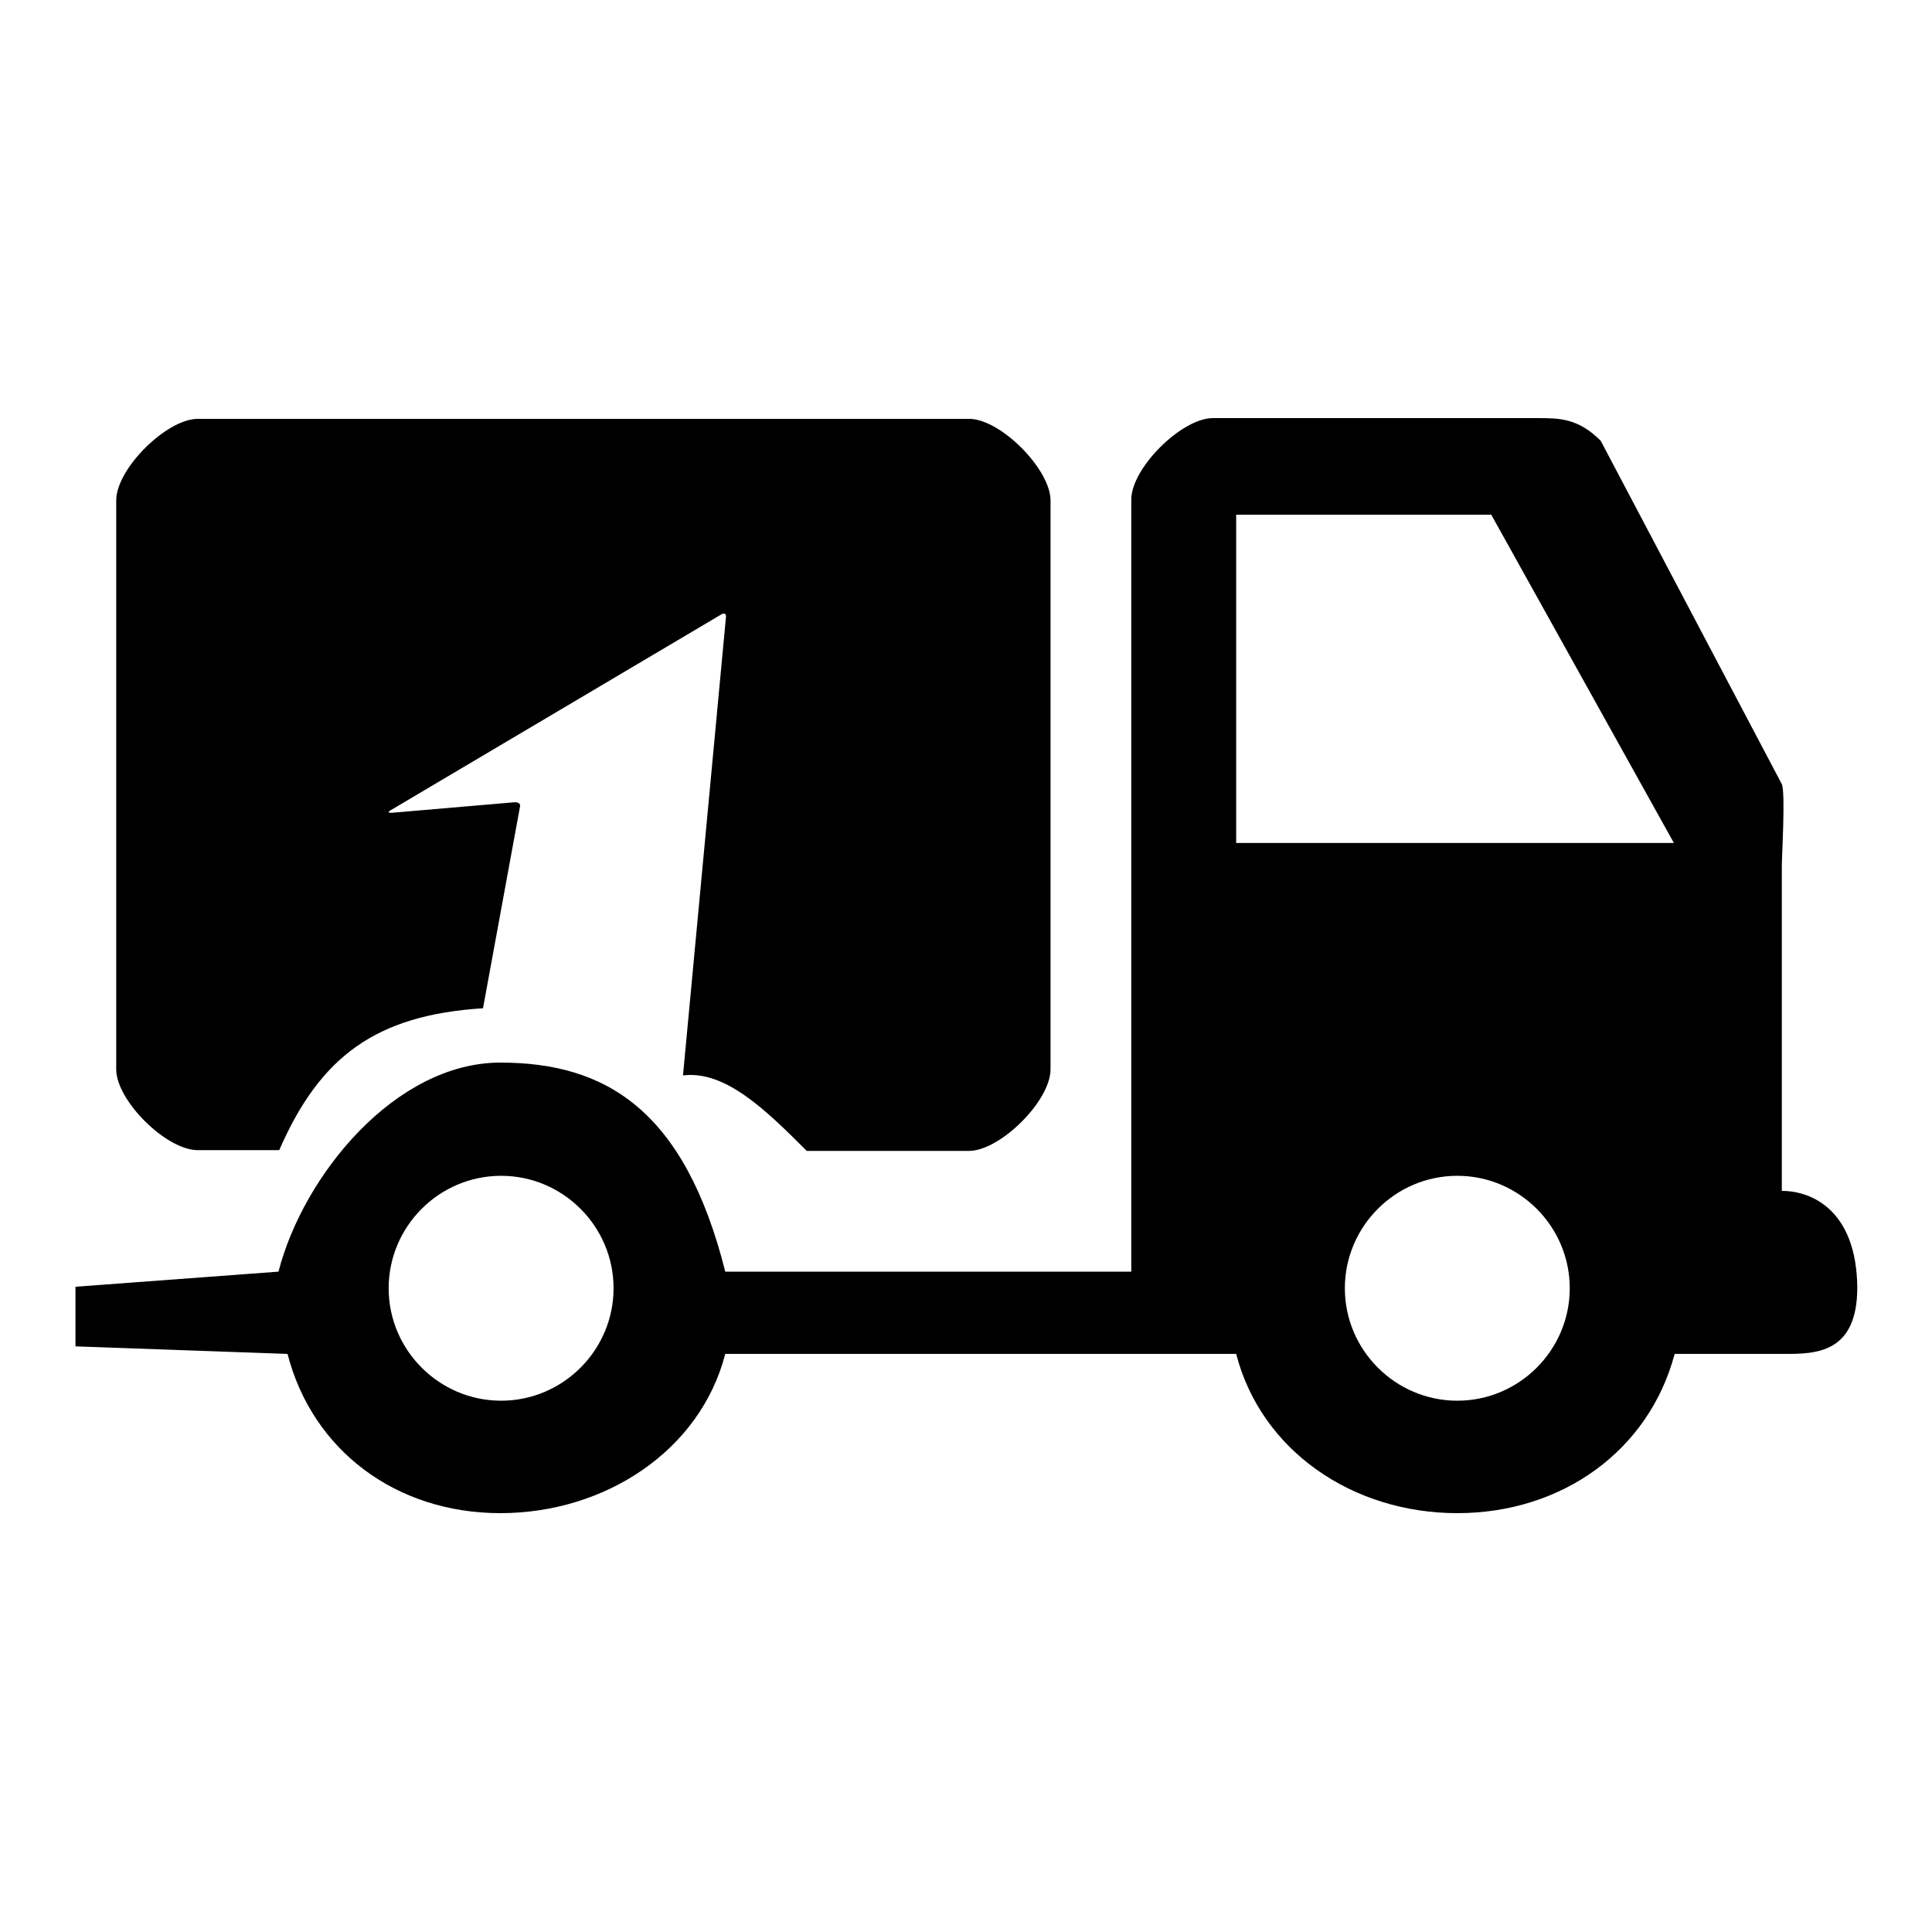 <?xml version="1.0" encoding="utf-8"?>
<!-- Svg Vector Icons : http://www.onlinewebfonts.com/icon -->
<!DOCTYPE svg PUBLIC "-//W3C//DTD SVG 1.1//EN" "http://www.w3.org/Graphics/SVG/1.1/DTD/svg11.dtd">
<svg version="1.1" xmlns="http://www.w3.org/2000/svg" xmlns:xlink="http://www.w3.org/1999/xlink" x="0px" y="0px" viewBox="0 0 256 256" enable-background="new 0 0 256 256" xml:space="preserve">
<g><g><path fill="#000000" d="M26.2,152.4h10.8c5.4-12.4,12.8-17.9,27-18.8l4.9-26.7c0.1-0.4-0.2-0.6-0.7-0.6l-16.3,1.4c-0.5,0-0.5-0.1-0.2-0.3l43.9-26c0.4-0.2,0.6-0.1,0.6,0.3l-5.7,60.8c5.6-0.7,11,4.6,16.4,10h21.5c4.1,0,10.8-6.6,10.8-10.8V66.3c0-4.1-6.6-10.8-10.8-10.8H26.2c-4.1,0-10.8,6.6-10.8,10.8v75.4C15.4,145.8,22,152.4,26.2,152.4z M236.1,157.8v-43.1c0-1.2,0.5-9.7,0-10.8l-24-45.5c-3-3-5.5-3-8.4-3h-43c-4.1,0-10.8,6.6-10.8,10.8v102.3H96.1c-5.4-21.5-15.9-27.7-29.8-27.7c-13.9,0-26.1,14.9-29.4,27.7L10,170.5v7.9l28.1,1c3.3,12.8,14.4,21.1,28.2,21.1c13.9,0,26.5-8.3,29.8-21.1h67.7c3.3,12.8,15.4,21.1,29.3,21.1c13.9,0,25.4-8.3,28.8-21.1h14.5c4.1,0,9.7,0,9.7-8.8C246,160.5,240.2,157.8,236.1,157.8z M66.4,185.6c-8.2,0-14.9-6.7-14.9-14.9c0-8.2,6.7-14.9,14.9-14.9c8.2,0,14.9,6.7,14.9,14.9C81.3,178.9,74.6,185.6,66.4,185.6z M193.1,185.6c-8.2,0-14.9-6.7-14.9-14.9c0-8.2,6.7-14.9,14.9-14.9s14.9,6.7,14.9,14.9C208,178.9,201.3,185.6,193.1,185.6z M163.8,111.7V68.2h33.8l24.2,43.5H163.8z"/></g></g>
</svg>